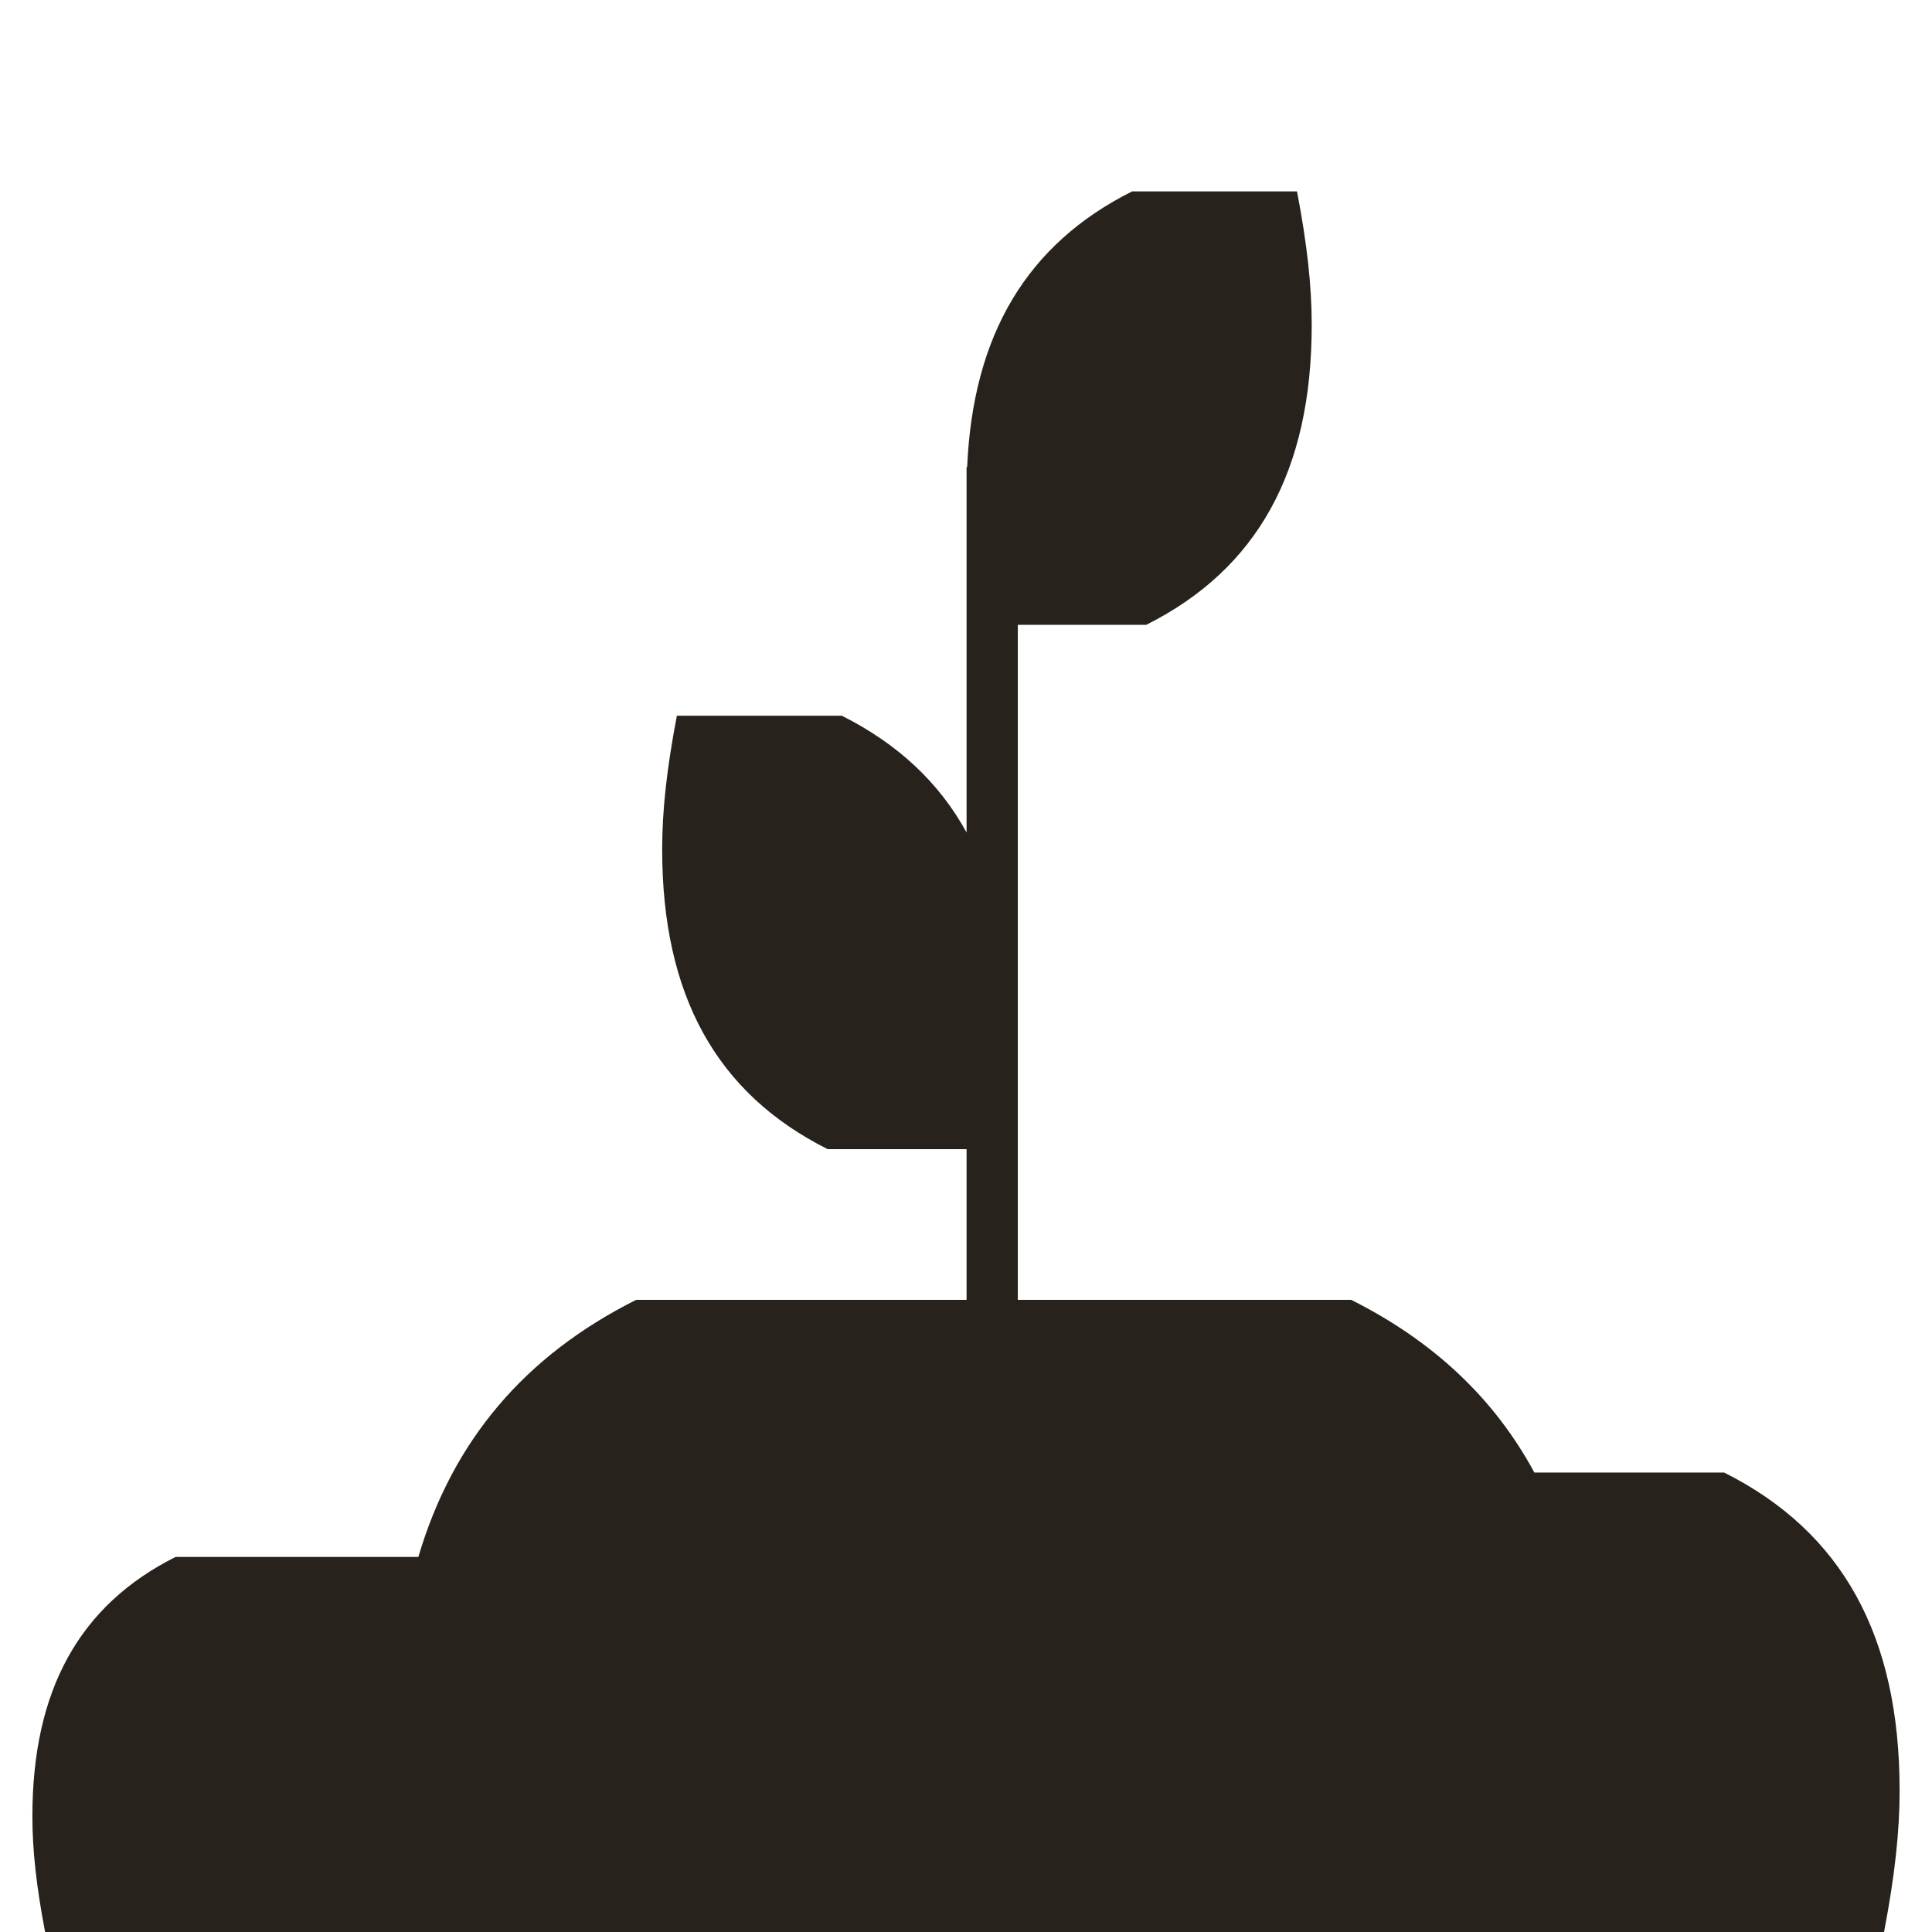 <?xml version="1.0" encoding="UTF-8"?> <svg xmlns="http://www.w3.org/2000/svg" id="Layer_1" version="1.1" viewBox="0 0 150 150"><path d="M147.486,139c0,3.199-.37,6.615-1.209,11H3.502c-.686-3.585-.988-6.375-.988-8.981,0-9.791,3.64-16.388,11.119-20.139h18.848c2.667-9.034,8.266-15.626,16.91-19.96h25.654v-11.7h-10.786c-8.643-4.334-12.848-11.957-12.848-23.272,0-3.012.349-6.235,1.141-10.379h12.807c4.337,2.176,7.555,5.181,9.686,9.064v-28.369h.045c.447-10.288,4.647-17.313,12.804-21.403h12.806c.792,4.137,1.141,7.36,1.141,10.377,0,11.315-4.205,18.938-12.847,23.274h-9.971v52.408h25.882c6.395,3.208,11.116,7.657,14.224,13.41h14.738c9.161,4.596,13.618,12.677,13.618,24.67Z" fill="#28221d"></path></svg> 